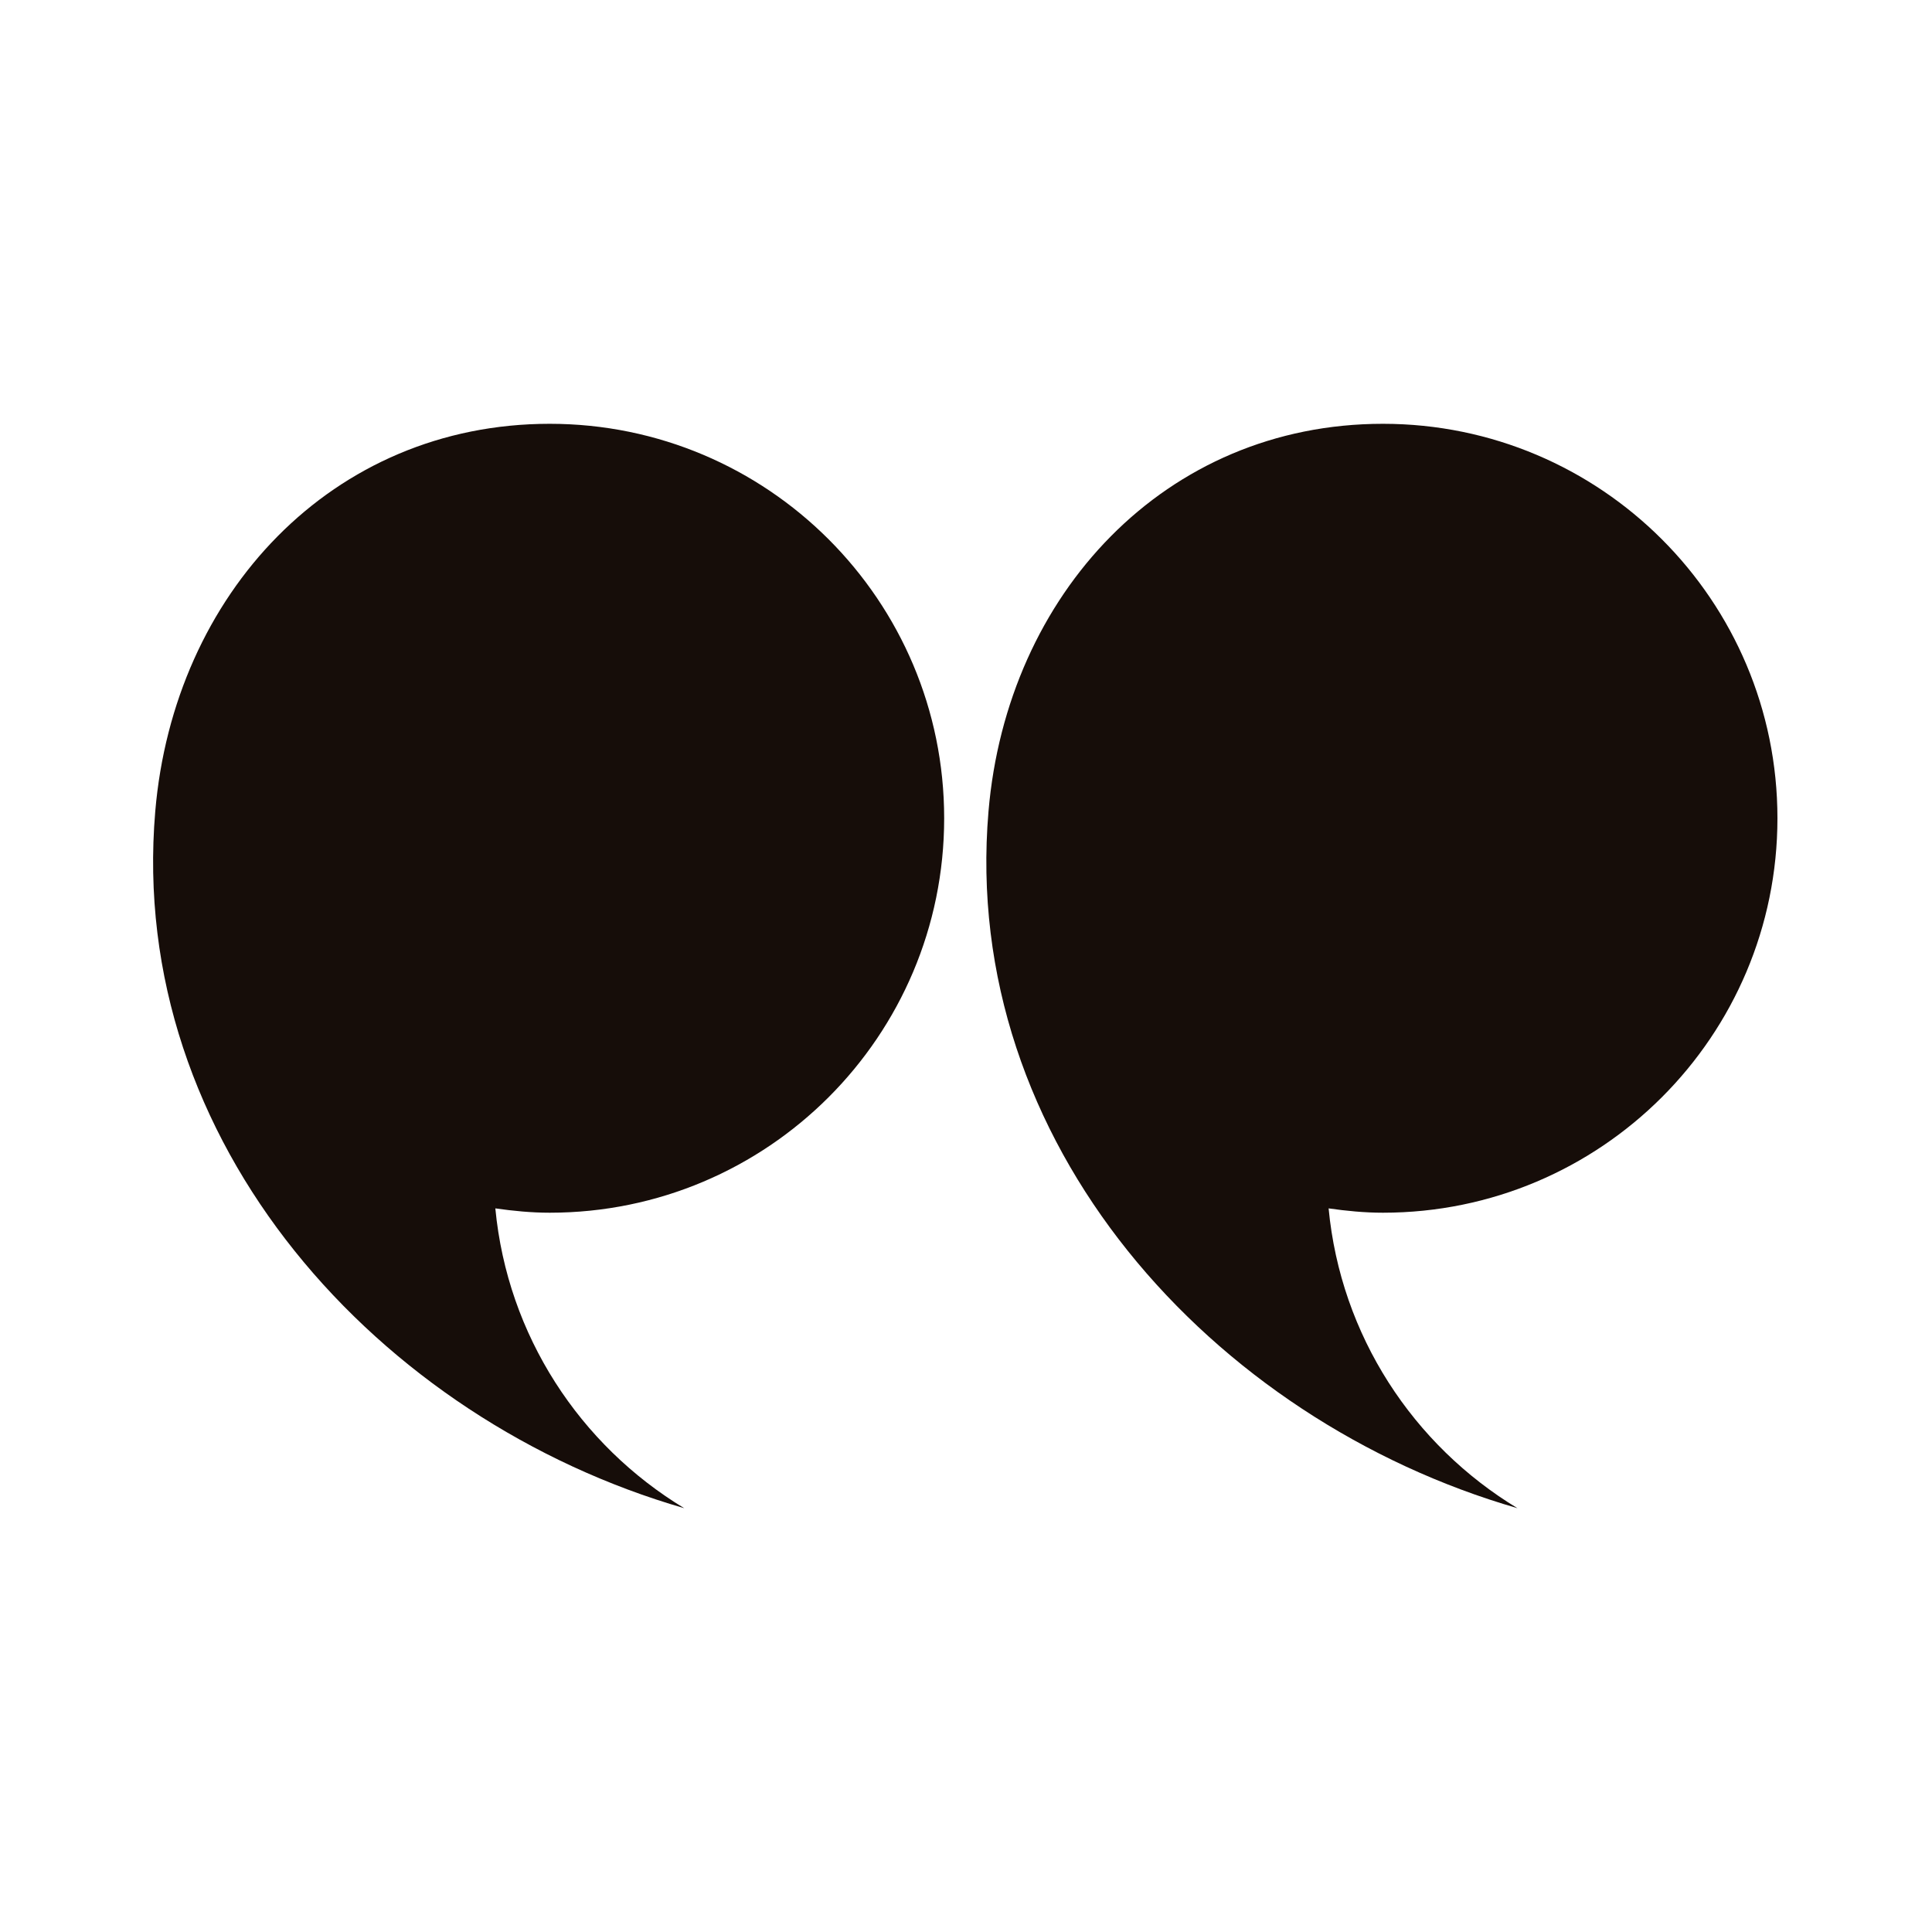 <svg width="70" height="70" viewBox="0 0 70 70" fill="none" xmlns="http://www.w3.org/2000/svg">
<path d="M34.209 29.647C34.209 21.754 27.811 15.355 19.917 15.355C12.023 15.355 6.294 21.533 5.625 29.398C4.605 41.4 13.722 51.448 24.791 54.645C21.018 52.364 18.386 48.396 17.947 43.782C18.593 43.874 19.247 43.939 19.917 43.939C27.811 43.939 34.209 37.541 34.209 29.647Z" fill="#160D09"/>
<path d="M64.4 29.647C64.4 21.754 58.002 15.355 50.107 15.355C42.214 15.355 36.484 21.533 35.815 29.398C34.794 41.4 43.912 51.448 54.981 54.645C51.209 52.364 48.577 48.396 48.138 43.782C48.784 43.874 49.438 43.939 50.107 43.939C58.002 43.939 64.4 37.541 64.4 29.647Z" fill="#160D09"/>
</svg>
